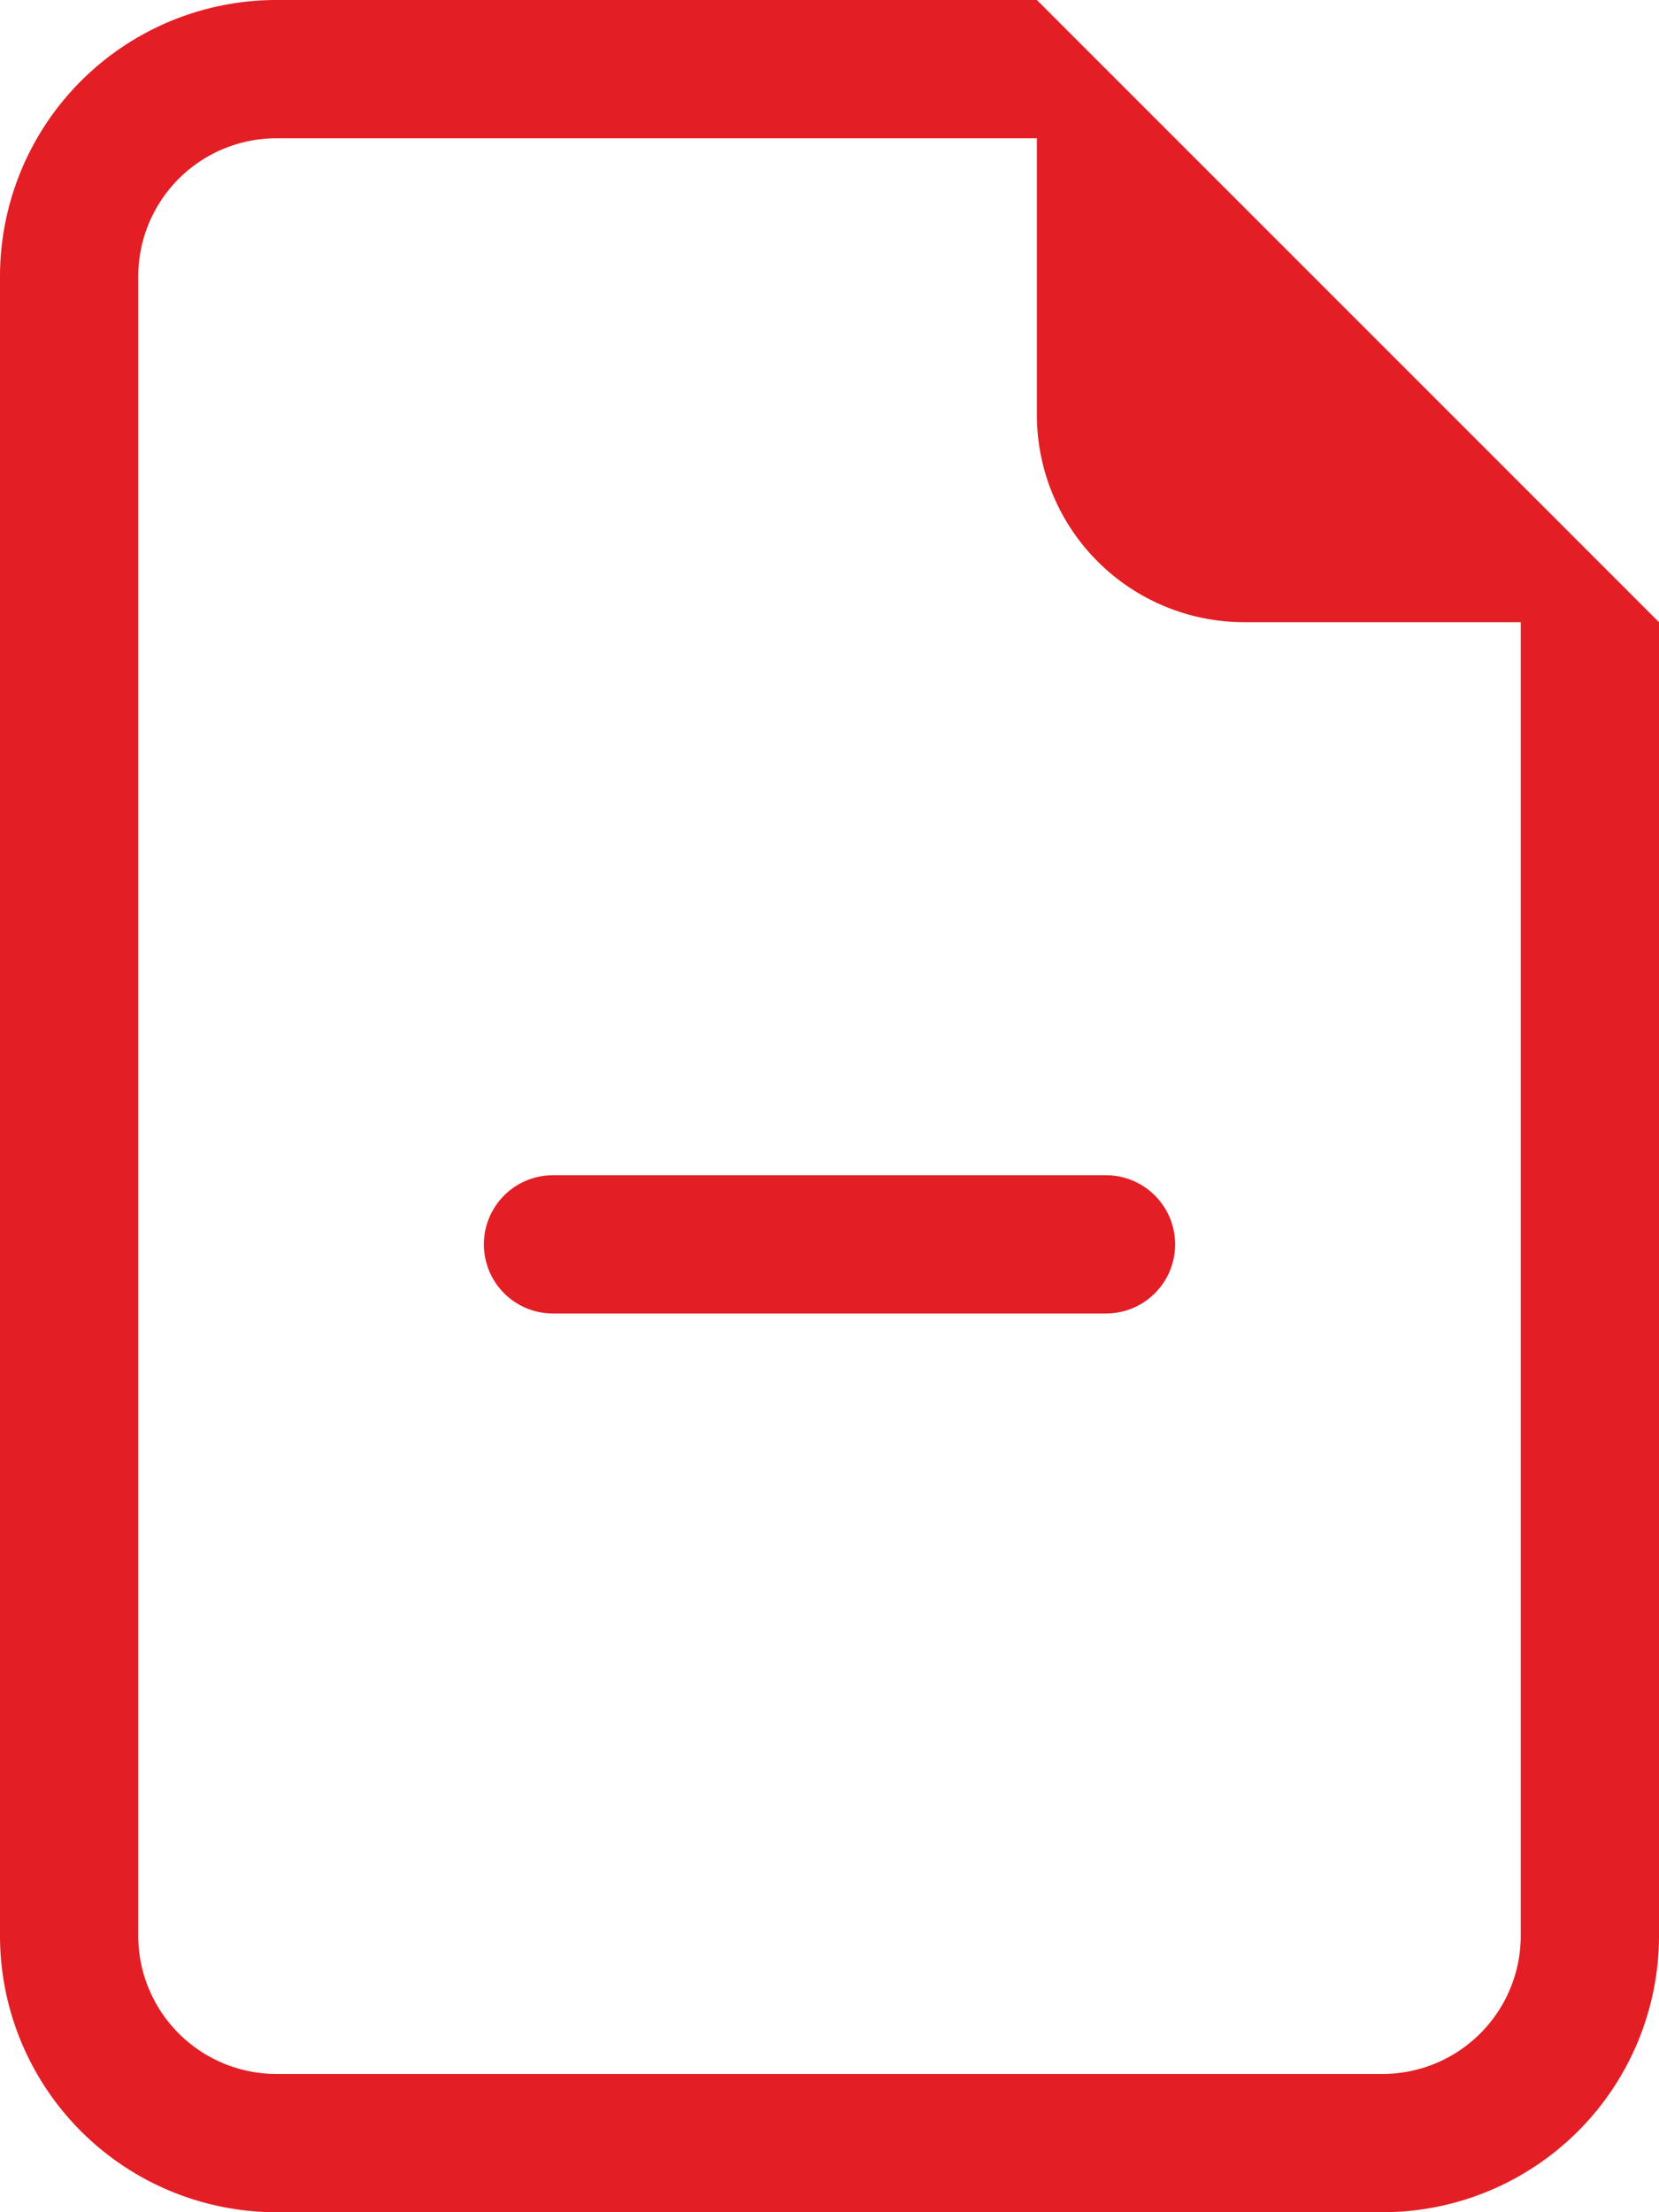 <svg id="Layer_1" data-name="Layer 1" xmlns="http://www.w3.org/2000/svg" viewBox="0 0 18 24"><defs><style>.cls-1{fill:#e31e24;}</style></defs><title>footer-blue_dat</title><path class="cls-1" d="M5.25,13.5A.75.75,0,0,1,6,12.75h6a.75.75,0,0,1,0,1.5H6A.75.75,0,0,1,5.25,13.5Z" transform="translate(0 0)"/><path class="cls-1" d="M18,6.75V21a3,3,0,0,1-3,3H3a3,3,0,0,1-3-3V3A3,3,0,0,1,3,0h8.25Zm-4.5,0A2.25,2.25,0,0,1,11.25,4.5v-3H3A1.5,1.5,0,0,0,1.5,3V21A1.5,1.5,0,0,0,3,22.5H15A1.5,1.5,0,0,0,16.5,21V6.75Z" transform="translate(0 0)"/></svg>
